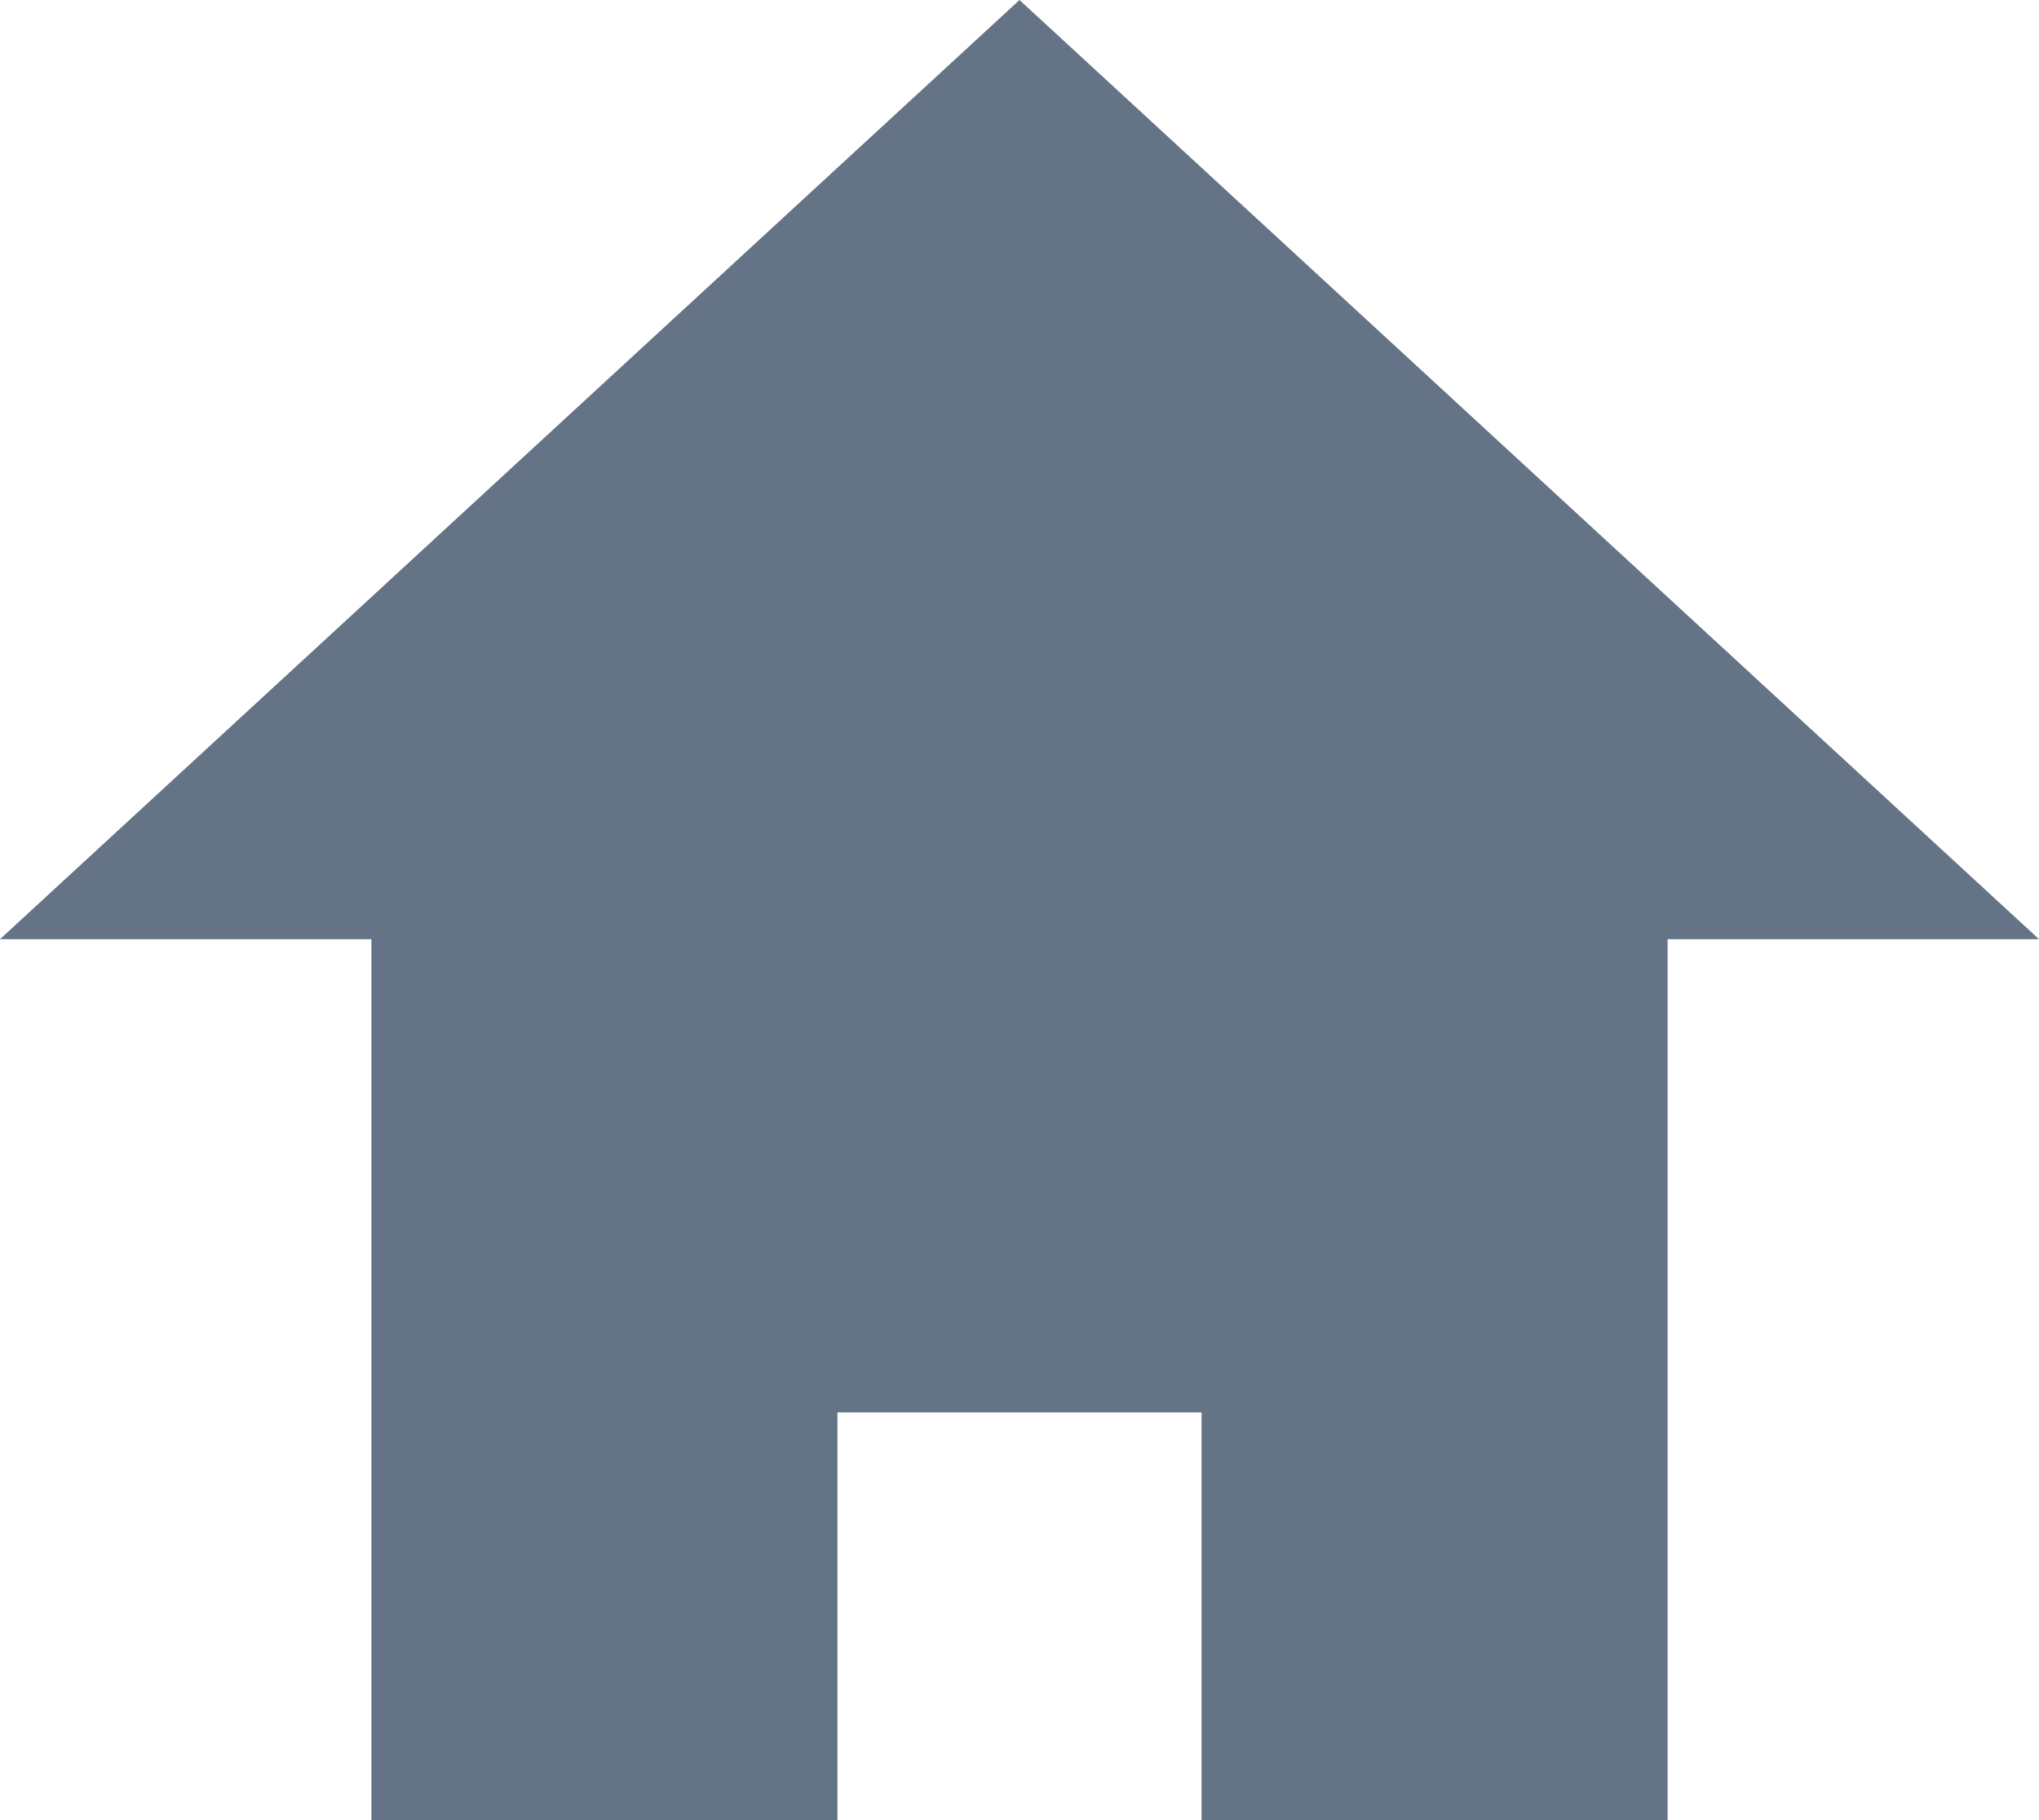 <?xml version="1.0" encoding="UTF-8"?>
<svg xmlns="http://www.w3.org/2000/svg" version="1.1" viewBox="0 0 28 25">
  <defs>
    <style>
      .cls-1 {
        fill: #647486;
      }
    </style>
  </defs>
  <!-- Generator: Adobe Illustrator 28.6.0, SVG Export Plug-In . SVG Version: 1.2.0 Build 709)  -->
  <g>
    <g id="_レイヤー_1" data-name="レイヤー_1">
      <polygon class="cls-1" points="28 12.9 14 0 0 12.9 5.1 12.9 5.1 25 11.5 25 11.5 19.4 16.5 19.4 16.5 25 22.9 25 22.9 12.9 28 12.9"/>
    </g>
  </g>
</svg>